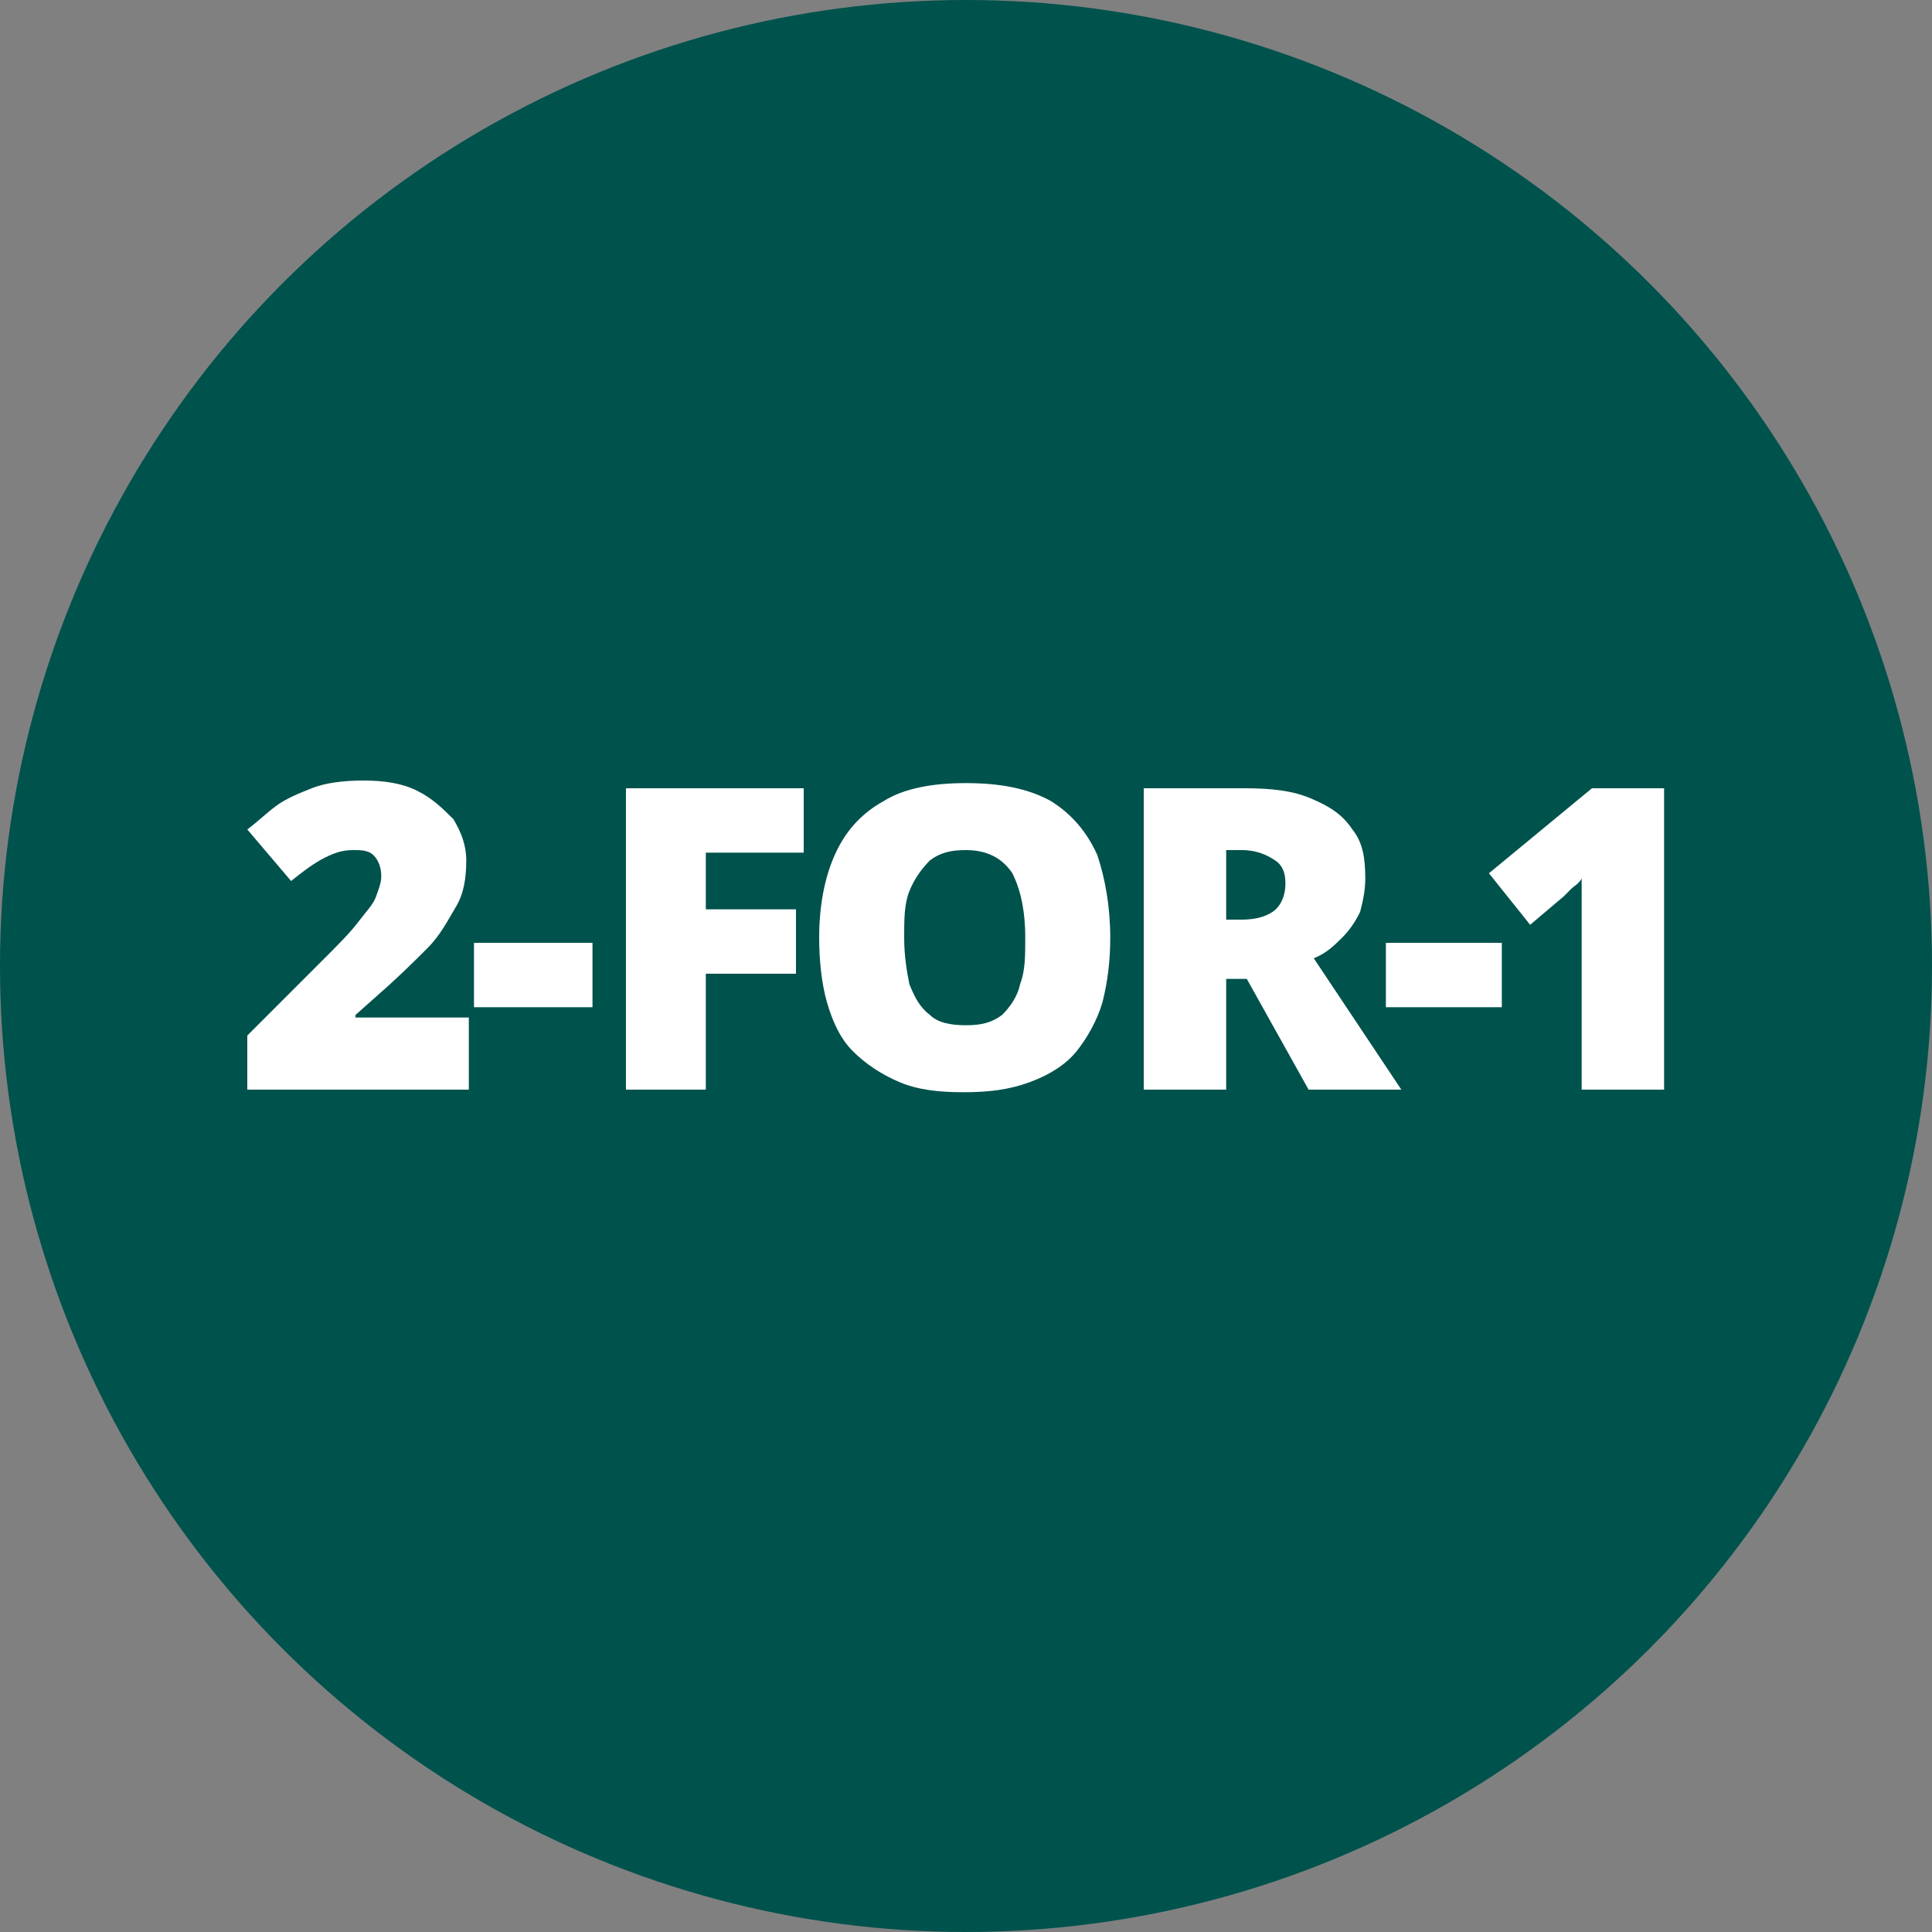 <?xml version="1.0" encoding="utf-8"?>
<!-- Generator: Adobe Illustrator 26.1.0, SVG Export Plug-In . SVG Version: 6.00 Build 0)  -->
<svg version="1.1" id="Layer_1" xmlns="http://www.w3.org/2000/svg" xmlns:xlink="http://www.w3.org/1999/xlink" x="0px" y="0px"
	 viewBox="0 0 75 75" style="enable-background:new 0 0 75 75;" xml:space="preserve">
<rect x="0" y="0" width="75" height="75" fill="#808080" stroke="none"/>
<style type="text/css">
	.st0{fill-rule:evenodd;clip-rule:evenodd;fill:#00524D;}
	.st1{fill:#FFFFFF;}
</style>
<circle class="st0" cx="37.5" cy="37.5" r="37.5"/>
<g>
	<g>
		<path class="st1" d="M18.1,42.3H9.6v-2.1l2.9-2.9c0.6-0.6,1.1-1.1,1.4-1.5c0.3-0.4,0.6-0.7,0.7-1c0.1-0.3,0.2-0.5,0.2-0.8
			c0-0.3-0.1-0.6-0.3-0.8c-0.2-0.2-0.5-0.2-0.8-0.2c-0.4,0-0.7,0.1-1.1,0.3c-0.4,0.2-0.8,0.5-1.3,0.9l-1.7-2
			c0.4-0.3,0.7-0.6,1.1-0.9c0.4-0.3,0.9-0.5,1.4-0.7c0.5-0.2,1.2-0.3,2-0.3c0.8,0,1.5,0.1,2.1,0.4c0.6,0.3,1,0.7,1.4,1.1
			c0.3,0.5,0.5,1,0.5,1.6c0,0.7-0.1,1.3-0.4,1.8s-0.6,1.1-1.1,1.6c-0.5,0.5-1.1,1.1-1.9,1.8l-0.9,0.8v0.1h4.4V42.3z"/>
		<path class="st1" d="M18.4,39.1v-2.5H23v2.5H18.4z"/>
		<path class="st1" d="M27.4,42.3h-3.1V30.6h6.9v2.5h-3.8v2.2h3.5v2.5h-3.5V42.3z"/>
		<path class="st1" d="M43.1,36.4c0,0.9-0.1,1.7-0.3,2.5c-0.2,0.7-0.6,1.4-1,1.9s-1,0.9-1.8,1.2s-1.6,0.4-2.6,0.4
			c-1,0-1.8-0.1-2.5-0.4c-0.7-0.3-1.3-0.7-1.8-1.2s-0.8-1.2-1-1.9c-0.2-0.7-0.3-1.6-0.3-2.5c0-1.2,0.2-2.3,0.6-3.2
			c0.4-0.9,1-1.6,1.9-2.1c0.8-0.5,1.9-0.7,3.2-0.7c1.3,0,2.4,0.2,3.3,0.7c0.8,0.5,1.4,1.2,1.8,2.1C42.9,34.1,43.1,35.2,43.1,36.4z
			 M35.1,36.4c0,0.7,0.1,1.3,0.2,1.8c0.2,0.5,0.4,0.9,0.8,1.2c0.3,0.3,0.8,0.4,1.4,0.4c0.6,0,1-0.1,1.4-0.4c0.3-0.3,0.6-0.7,0.7-1.2
			c0.2-0.5,0.2-1.1,0.2-1.8c0-1.1-0.2-1.9-0.5-2.5c-0.4-0.6-1-0.9-1.8-0.9c-0.6,0-1,0.1-1.4,0.4c-0.3,0.3-0.6,0.7-0.8,1.2
			S35.1,35.7,35.1,36.4z"/>
		<path class="st1" d="M48.3,30.6c1.1,0,1.9,0.1,2.6,0.4c0.7,0.3,1.2,0.6,1.6,1.2c0.4,0.5,0.5,1.1,0.5,1.9c0,0.5-0.1,0.9-0.2,1.3
			c-0.2,0.4-0.4,0.7-0.7,1s-0.6,0.6-1.1,0.8l3.4,5.1h-3.6L48.4,38h-0.8v4.3h-3.2V30.6H48.3z M48.2,33h-0.6v2.7h0.6
			c0.5,0,0.9-0.1,1.2-0.3s0.5-0.6,0.5-1.1c0-0.4-0.1-0.7-0.4-0.9S48.8,33,48.2,33z"/>
		<path class="st1" d="M53.8,39.1v-2.5h4.5v2.5H53.8z"/>
		<path class="st1" d="M64.6,42.3h-3.2v-5.8c0-0.1,0-0.3,0-0.6s0-0.6,0-0.9c0-0.3,0-0.7,0-0.9c-0.1,0.2-0.3,0.3-0.4,0.4
			s-0.2,0.2-0.3,0.3l-1.3,1.1l-1.6-2l4-3.3h2.8V42.3z"/>
	</g>
</g>
</svg>
